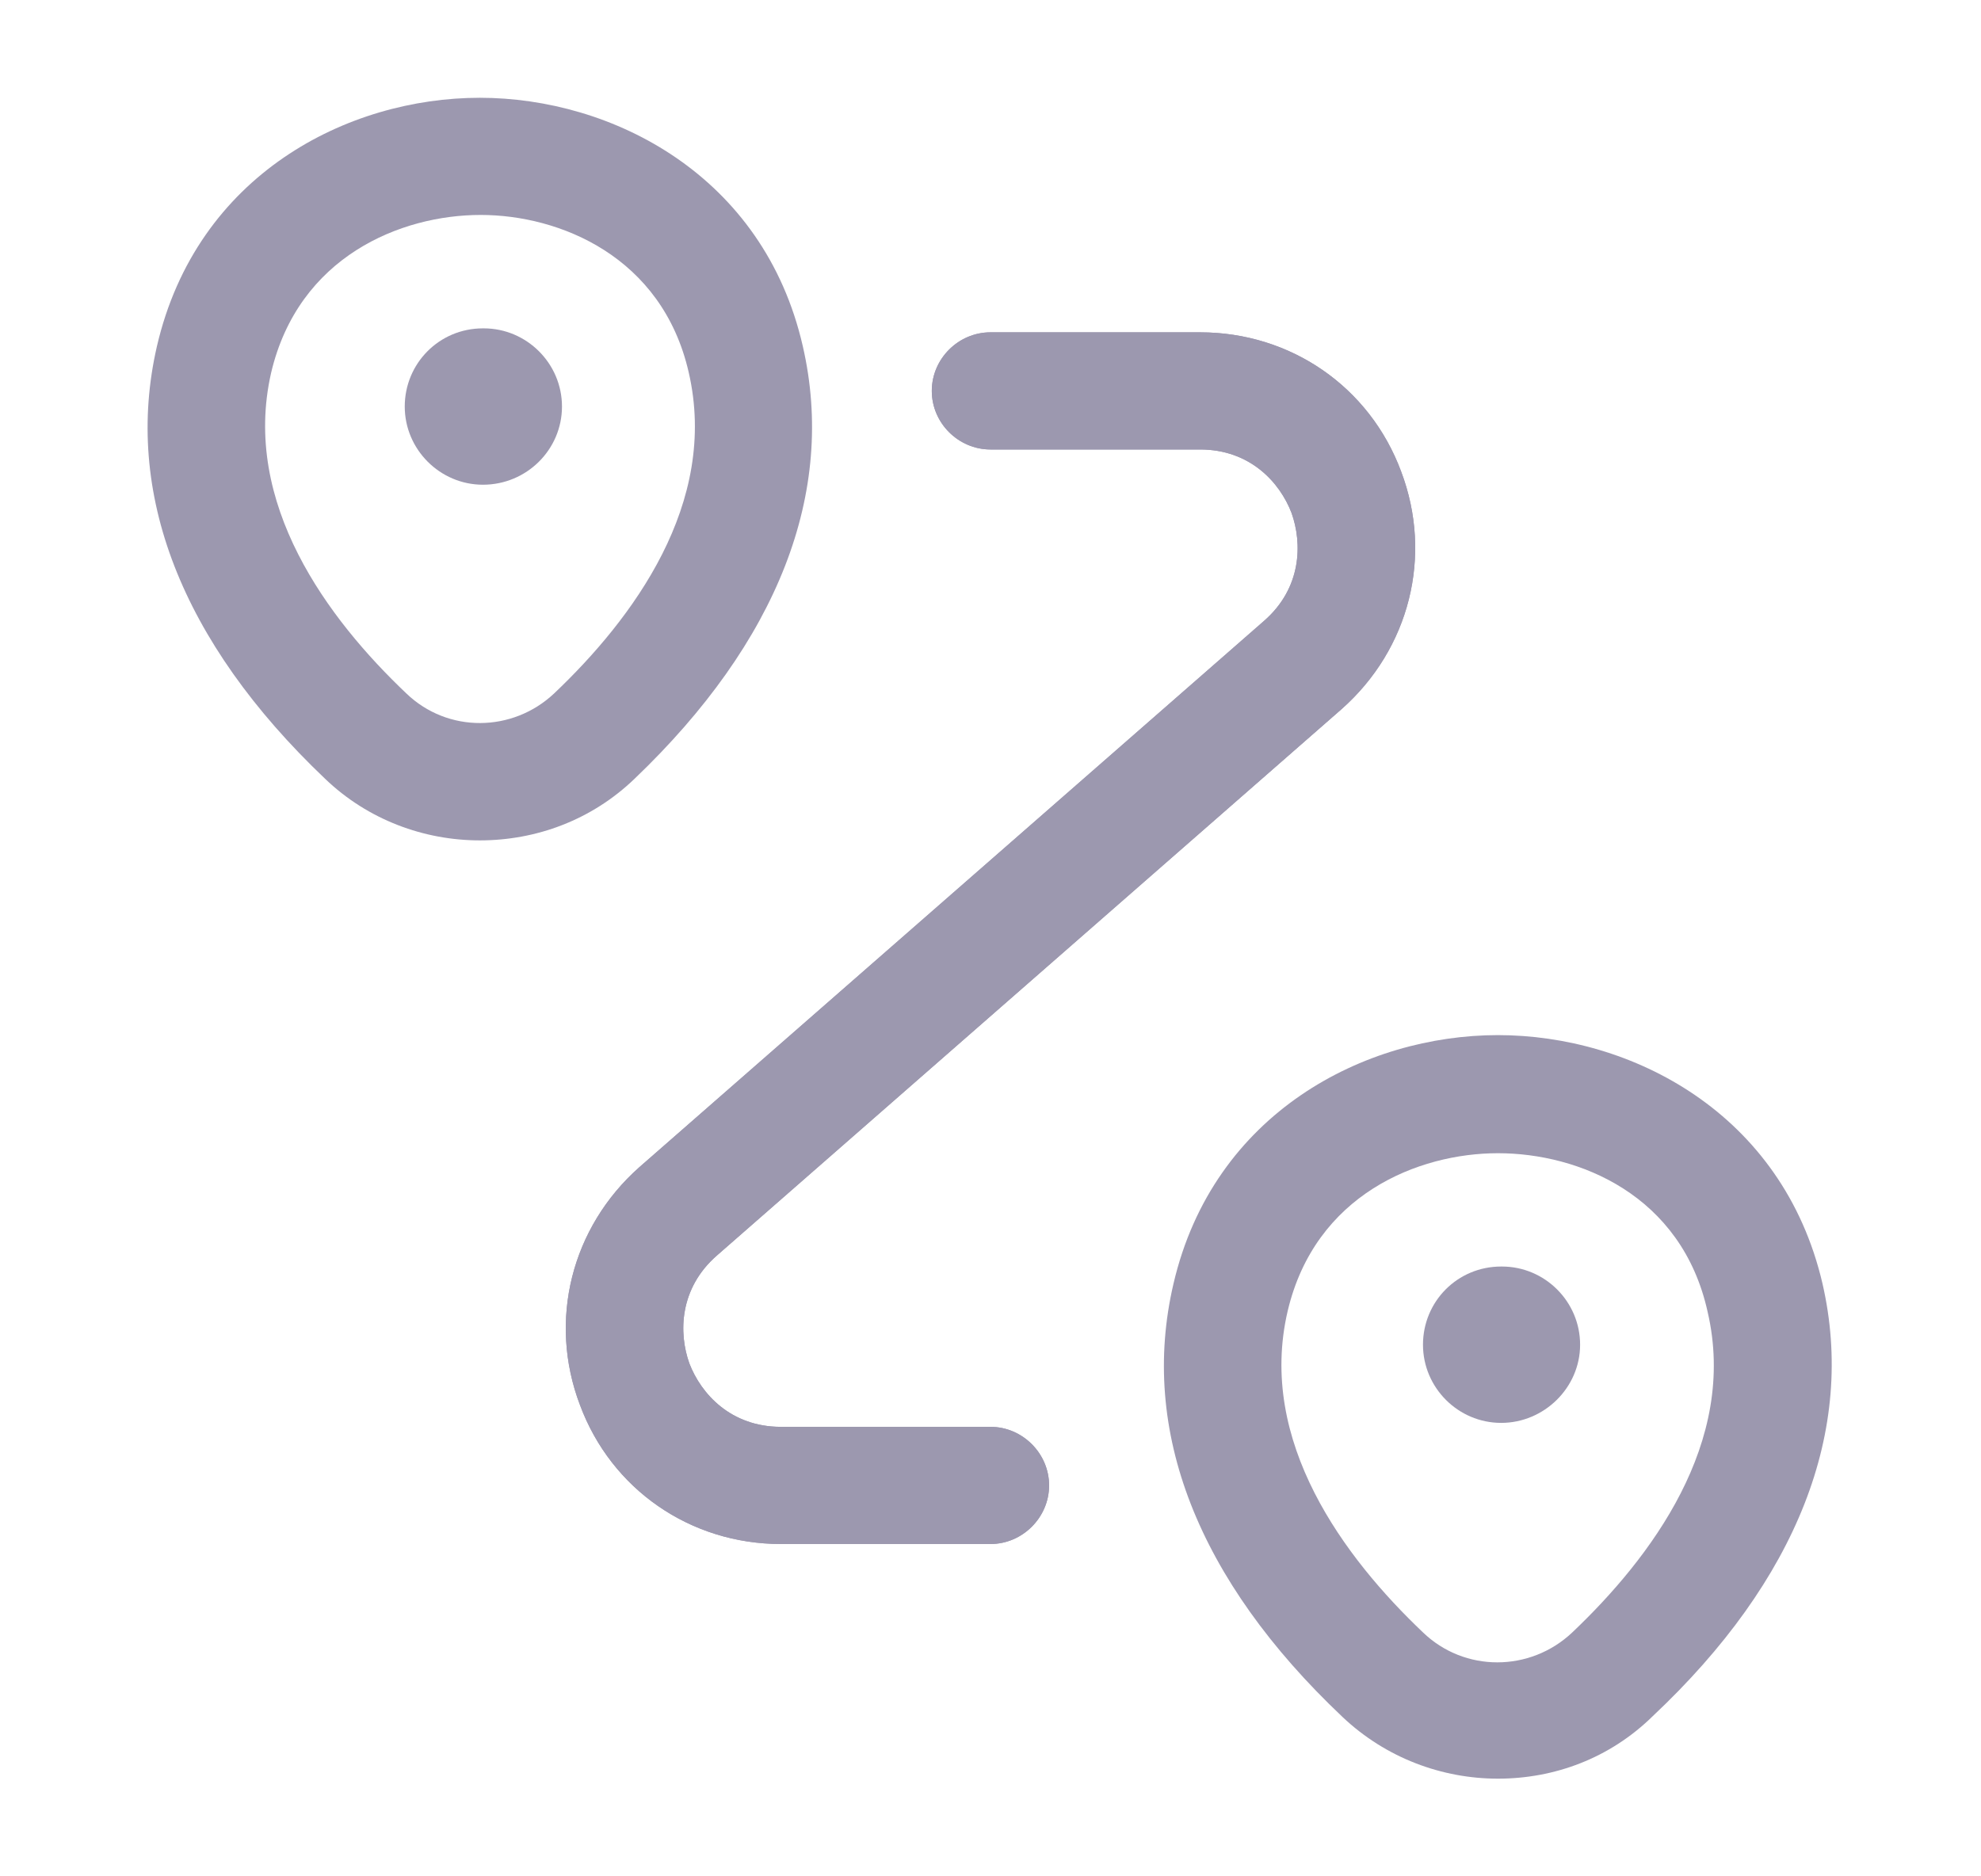 <?xml version="1.0" encoding="UTF-8"?>
<svg xmlns="http://www.w3.org/2000/svg" width="19" height="18" viewBox="0 0 19 18" fill="none">
  <path d="M4.602 8.062C4.07 8.062 3.53 7.867 3.117 7.47C1.737 6.157 1.182 4.725 1.505 3.322C1.887 1.673 3.335 0.938 4.602 0.938C5.87 0.938 7.325 1.68 7.7 3.322C8.022 4.725 7.46 6.157 6.087 7.47C5.675 7.867 5.142 8.062 4.602 8.062ZM2.6 3.578C2.315 4.83 3.147 5.94 3.897 6.652C4.295 7.035 4.917 7.027 5.315 6.652C6.065 5.94 6.897 4.83 6.605 3.57C6.35 2.46 5.367 2.062 4.61 2.062C3.845 2.062 2.862 2.46 2.6 3.578Z" fill="#9C98AF"></path>
  <path d="M4.632 4.65C4.22 4.65 3.882 4.312 3.882 3.9C3.882 3.487 4.212 3.15 4.632 3.15H4.64C5.052 3.15 5.39 3.487 5.39 3.9C5.39 4.312 5.052 4.65 4.632 4.65Z" fill="#9C98AF"></path>
  <path d="M14.367 17.063C13.835 17.063 13.295 16.868 12.875 16.47C11.488 15.158 10.925 13.725 11.255 12.315C11.637 10.673 13.092 9.93 14.367 9.93C15.643 9.93 17.098 10.673 17.48 12.315C17.802 13.718 17.24 15.158 15.852 16.463C15.44 16.868 14.908 17.063 14.367 17.063ZM14.367 11.063C13.602 11.063 12.613 11.46 12.35 12.578C12.057 13.83 12.898 14.948 13.648 15.66C14.045 16.043 14.675 16.043 15.08 15.66C15.83 14.948 16.67 13.838 16.378 12.585C16.13 11.46 15.14 11.063 14.367 11.063Z" fill="#9C98AF"></path>
  <path d="M14.398 13.65C13.985 13.65 13.648 13.312 13.648 12.9C13.648 12.487 13.977 12.15 14.398 12.15H14.405C14.818 12.15 15.155 12.487 15.155 12.9C15.155 13.312 14.81 13.65 14.398 13.65Z" fill="#9C98AF"></path>
  <path d="M9.5 14.812H7.49C6.62 14.812 5.862 14.287 5.562 13.477C5.255 12.668 5.48 11.775 6.132 11.197L12.125 5.955C12.485 5.64 12.492 5.213 12.387 4.92C12.275 4.628 11.99 4.312 11.51 4.312H9.5C9.192 4.312 8.937 4.058 8.937 3.75C8.937 3.442 9.192 3.188 9.5 3.188H11.51C12.38 3.188 13.137 3.712 13.438 4.522C13.745 5.332 13.52 6.225 12.867 6.803L6.875 12.045C6.515 12.36 6.507 12.787 6.612 13.08C6.725 13.373 7.01 13.688 7.49 13.688H9.5C9.807 13.688 10.062 13.943 10.062 14.25C10.062 14.557 9.807 14.812 9.5 14.812Z" fill="#9C98AF"></path>
  <path d="M9.5 14.812H7.49C6.62 14.812 5.862 14.287 5.562 13.477C5.255 12.668 5.48 11.775 6.132 11.197L12.125 5.955C12.485 5.64 12.492 5.213 12.387 4.92C12.275 4.628 11.99 4.312 11.51 4.312H9.5C9.192 4.312 8.937 4.058 8.937 3.75C8.937 3.442 9.192 3.188 9.5 3.188H11.51C12.38 3.188 13.137 3.712 13.438 4.522C13.745 5.332 13.52 6.225 12.867 6.803L6.875 12.045C6.515 12.36 6.507 12.787 6.612 13.08C6.725 13.373 7.01 13.688 7.49 13.688H9.5C9.807 13.688 10.062 13.943 10.062 14.25C10.062 14.557 9.807 14.812 9.5 14.812Z" fill="#9C98AF"></path>
</svg>
